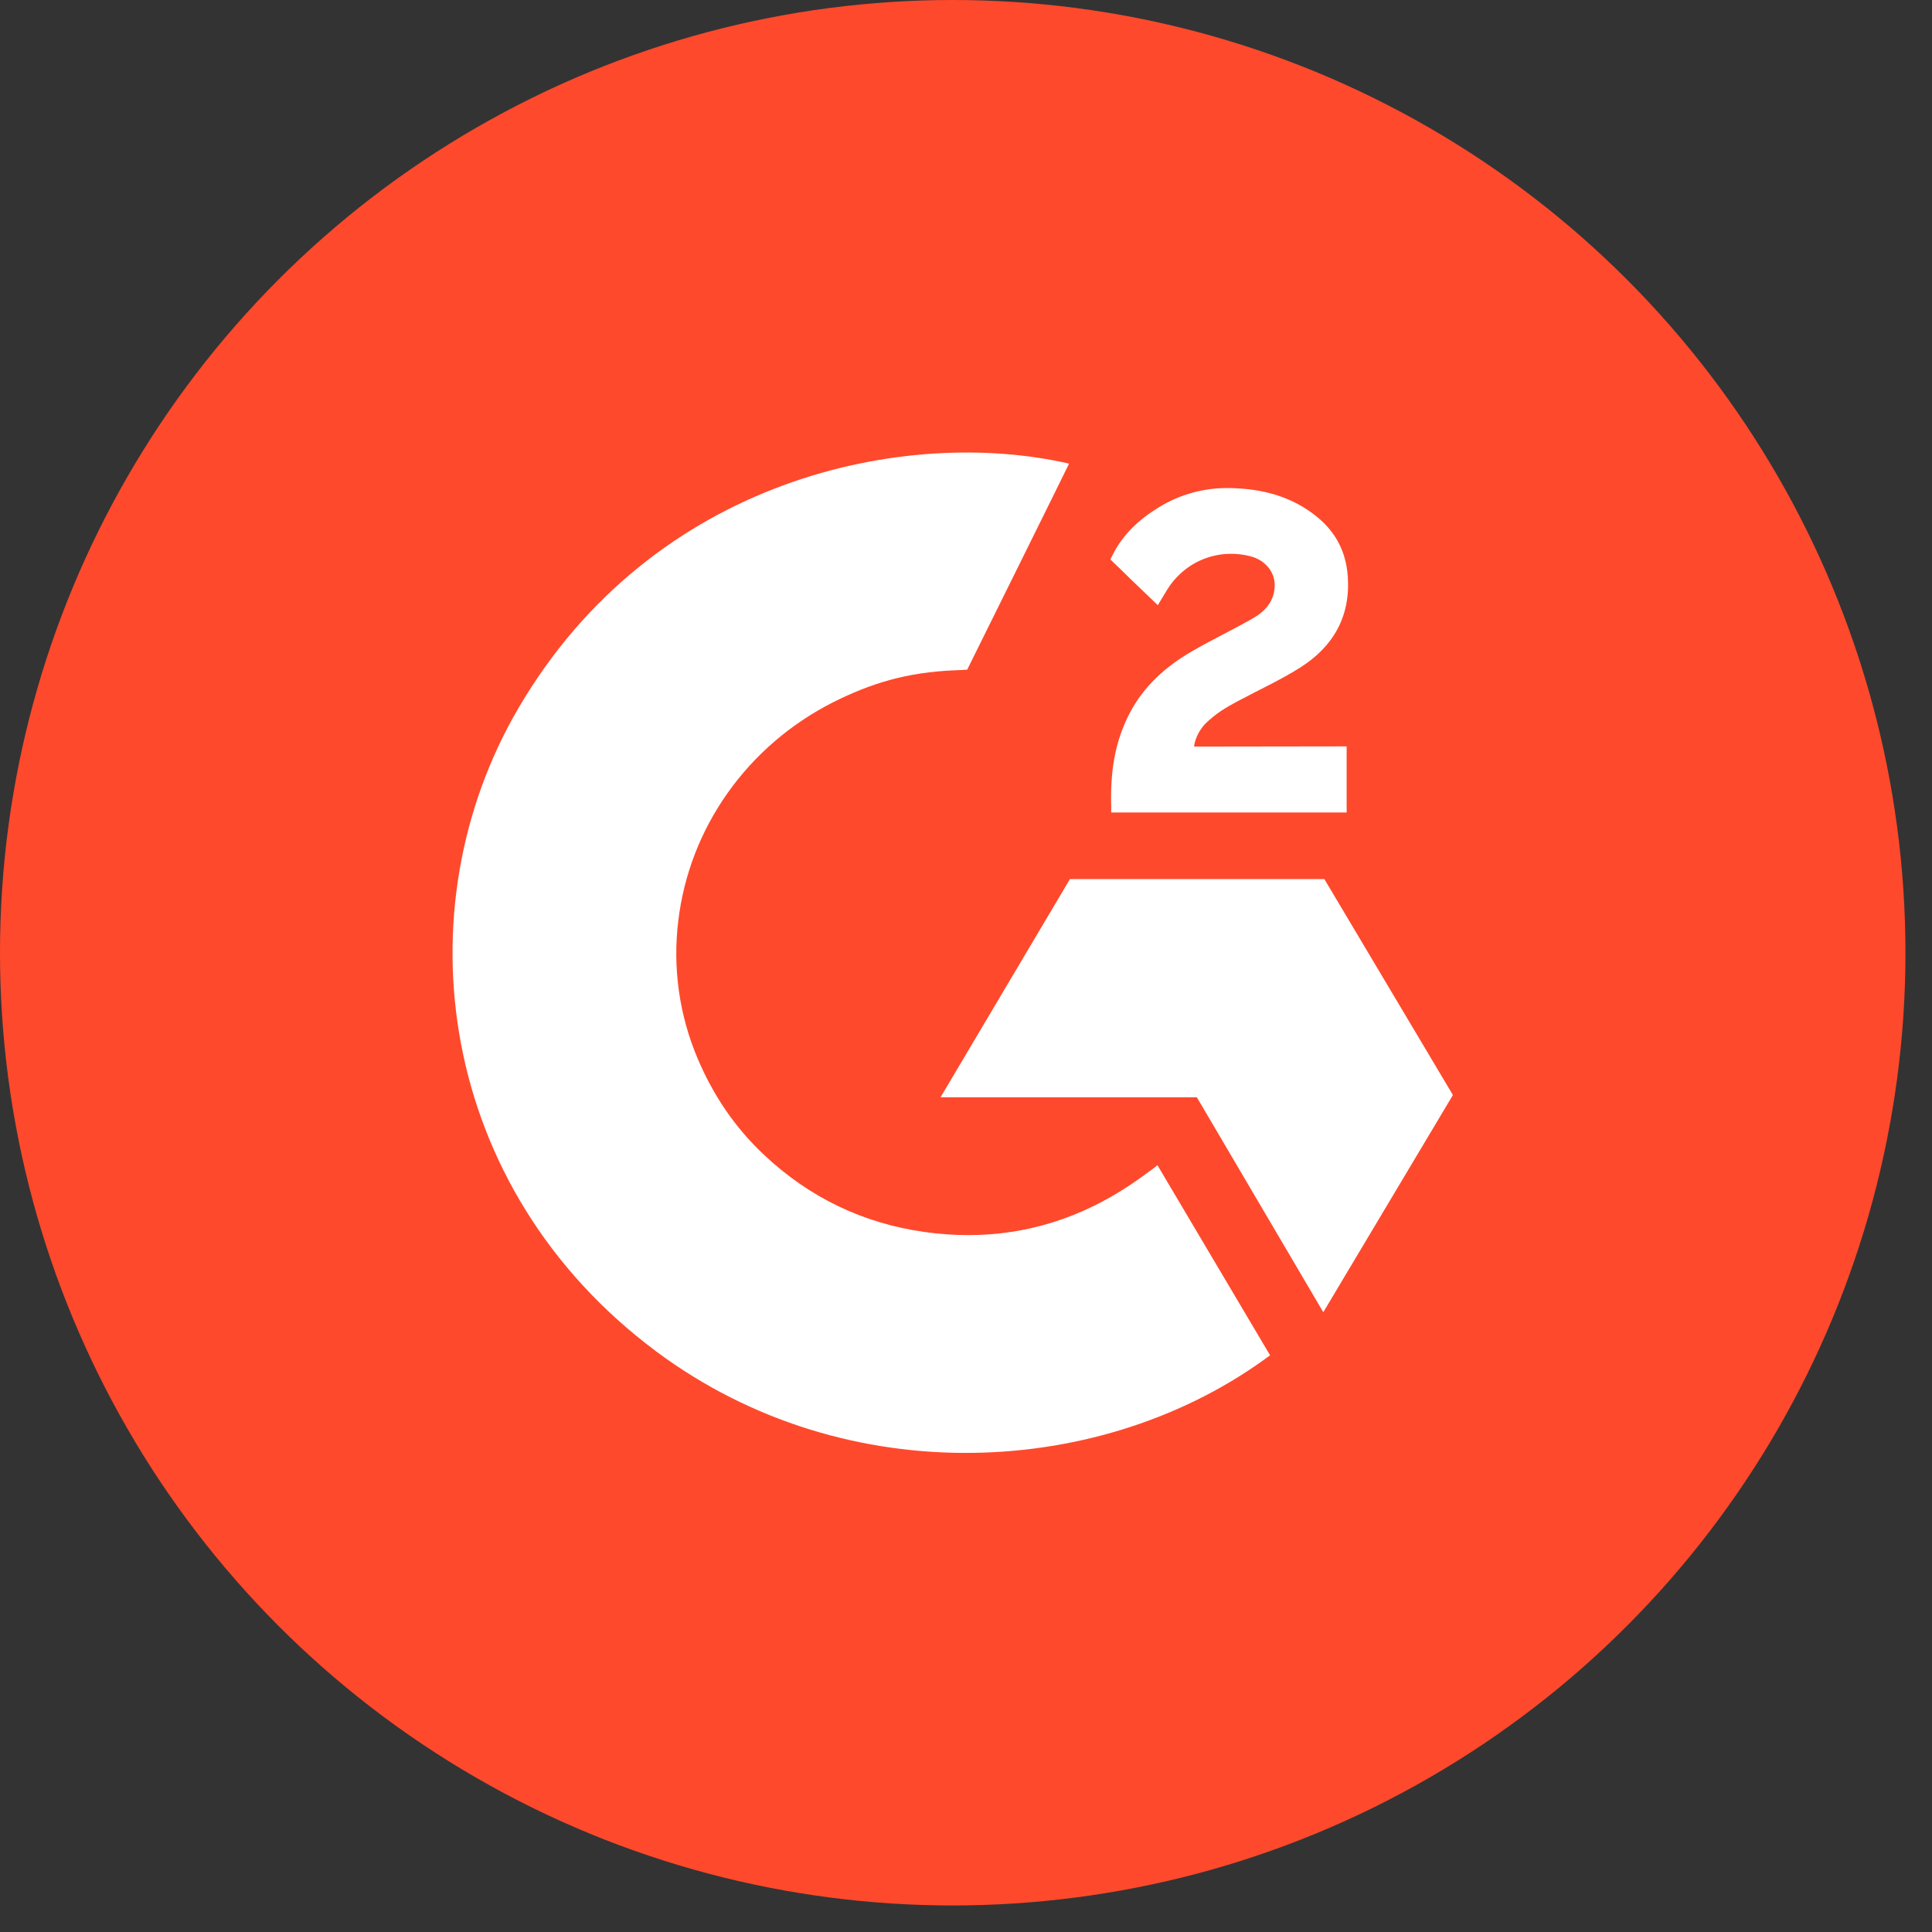 <svg width="46" height="46" viewBox="0 0 46 46" fill="none" xmlns="http://www.w3.org/2000/svg">
<rect x="0" y="0" width="46" height="46" fill="#333333" stroke="none"/>
<circle cx="22.684" cy="22.684" r="22.684" fill="#FF492C"/>
<g clip-path="url(#clip0_1243_4860)">
<path d="M27.559 27.744C28.459 29.264 29.35 30.768 30.24 32.269C26.299 35.204 20.167 35.559 15.627 32.179C10.404 28.286 9.545 21.644 12.342 16.863C15.559 11.364 21.578 10.148 25.454 11.039C25.349 11.261 23.028 15.945 23.028 15.945C23.028 15.945 22.844 15.957 22.74 15.959C21.595 16.006 20.741 16.265 19.827 16.725C18.824 17.234 17.964 17.975 17.323 18.882C16.681 19.789 16.279 20.835 16.149 21.929C16.014 23.038 16.171 24.162 16.607 25.195C16.975 26.069 17.496 26.845 18.195 27.5C19.266 28.506 20.542 29.128 22.02 29.334C23.419 29.53 24.765 29.336 26.027 28.72C26.5 28.489 26.903 28.234 27.373 27.884C27.433 27.846 27.486 27.798 27.559 27.744Z" fill="white"/>
<path d="M27.567 14.409C27.339 14.19 27.127 13.988 26.916 13.785C26.79 13.664 26.669 13.538 26.54 13.42C26.494 13.377 26.439 13.319 26.439 13.319C26.439 13.319 26.483 13.228 26.502 13.191C26.749 12.709 27.135 12.357 27.594 12.077C28.101 11.765 28.692 11.606 29.293 11.621C30.06 11.636 30.774 11.821 31.377 12.322C31.821 12.692 32.05 13.161 32.09 13.721C32.157 14.666 31.755 15.389 30.957 15.894C30.488 16.191 29.982 16.421 29.475 16.692C29.196 16.843 28.957 16.975 28.683 17.246C28.443 17.519 28.431 17.776 28.431 17.776L32.063 17.771V19.345H26.457C26.457 19.345 26.457 19.237 26.457 19.193C26.436 18.419 26.528 17.692 26.892 16.99C27.227 16.345 27.747 15.874 28.373 15.511C28.854 15.231 29.361 14.993 29.844 14.714C30.141 14.543 30.352 14.291 30.35 13.926C30.35 13.612 30.116 13.334 29.781 13.247C28.991 13.04 28.188 13.37 27.77 14.073C27.709 14.176 27.646 14.278 27.567 14.409Z" fill="white"/>
<path d="M34.593 26.072L31.532 20.93H25.475L22.394 26.125H28.496L31.507 31.243L34.593 26.072Z" fill="white"/>
</g>
<defs>
<clipPath id="clip0_1243_4860">
<rect width="23.818" height="23.818" fill="white" transform="translate(10.775 10.774)"/>
</clipPath>
</defs>
</svg>

